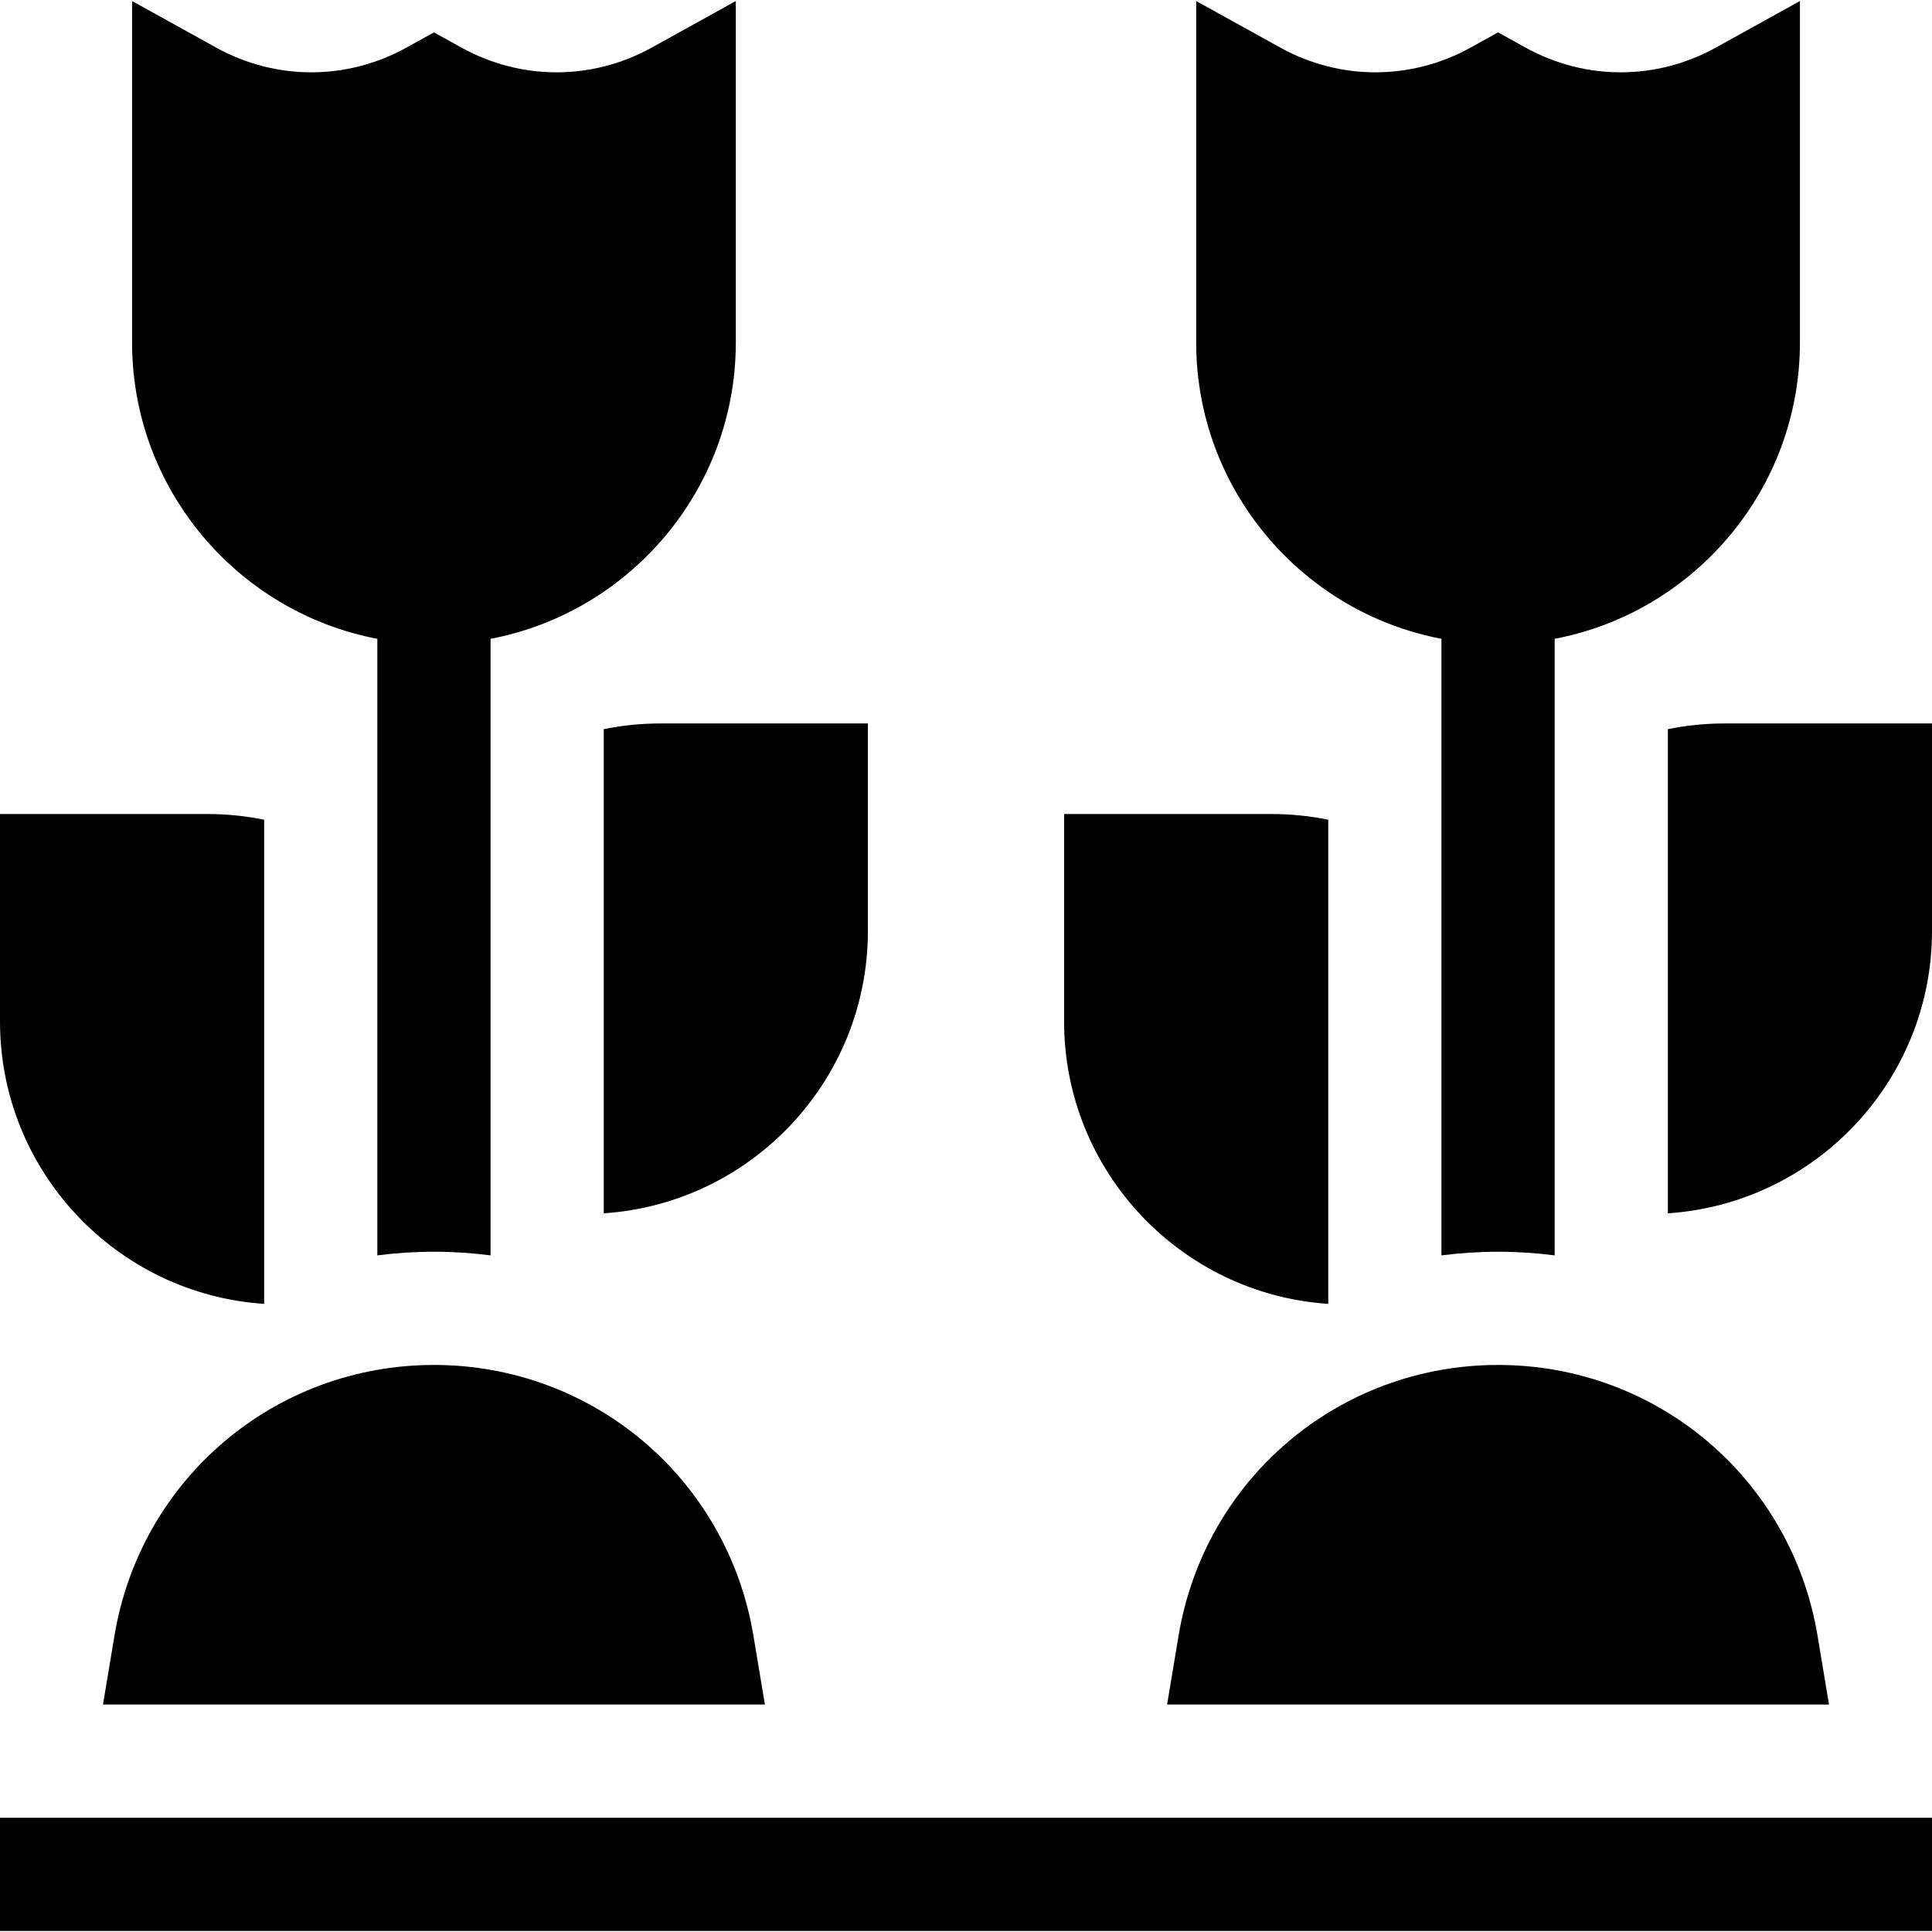<?xml version="1.0" encoding="iso-8859-1"?>
<!-- Generator: Adobe Illustrator 19.0.0, SVG Export Plug-In . SVG Version: 6.00 Build 0)  -->
<svg version="1.1" id="Capa_1" xmlns="http://www.w3.org/2000/svg" xmlns:xlink="http://www.w3.org/1999/xlink" x="0px" y="0px"
	 viewBox="0 0 512 512" style="enable-background:new 0 0 512 512;" xml:space="preserve">
<g>
	<g>
		<rect y="481.728" width="512" height="30"/>
	</g>
</g>
<g>
	<g>
		<path d="M172.733,12.603c-15.801,8.75-34.665,8.75-50.466,0L115,8.579l-7.267,4.024c-15.801,8.75-34.665,8.75-50.466,0L35,0.272
			v90.454c0,38.984,28.036,71.526,65,78.569v163.392c4.916-0.631,9.922-0.962,15-0.962s10.084,0.33,15,0.962V169.295
			c36.964-7.043,65-39.585,65-78.569V0.272L172.733,12.603z"/>
	</g>
</g>
<g>
	<g>
		<path d="M199.66,433.444c-6.926-41.556-42.531-71.718-84.66-71.718c-42.129,0-77.734,30.162-84.66,71.718l-3.047,18.282h175.414
			L199.66,433.444z"/>
	</g>
</g>
<g>
	<g>
		<path d="M55,215.725H0v55c0,39.674,30.97,72.231,70,74.815V217.234C65.152,216.246,60.136,215.725,55,215.725z"/>
	</g>
</g>
<g>
	<g>
		<path d="M175,191.725c-5.136,0-10.152,0.521-15,1.509V321.54c39.03-2.583,70-35.14,70-74.814v-55H175z"/>
	</g>
</g>
<g>
	<g>
		<path d="M454.733,12.603c-15.801,8.75-34.665,8.75-50.466,0L397,8.579l-7.267,4.024c-15.801,8.75-34.665,8.75-50.466,0L317,0.272
			v90.454c0,38.984,28.036,71.526,65,78.569v163.392c4.916-0.631,9.922-0.962,15-0.962s10.084,0.33,15,0.962V169.295
			c36.964-7.043,65-39.585,65-78.569V0.272L454.733,12.603z"/>
	</g>
</g>
<g>
	<g>
		<path d="M481.66,433.444c-6.926-41.556-42.53-71.718-84.66-71.718s-77.734,30.162-84.66,71.718l-3.047,18.282h175.414
			L481.66,433.444z"/>
	</g>
</g>
<g>
	<g>
		<path d="M337,215.725h-55v55c0,39.674,30.97,72.231,70,74.815V217.234C347.152,216.246,342.136,215.725,337,215.725z"/>
	</g>
</g>
<g>
	<g>
		<path d="M457,191.725L457,191.725c-5.136,0.001-10.152,0.522-15,1.51V321.54c39.03-2.584,70-35.141,70-74.815v-55H457z"/>
	</g>
</g>
<g>
</g>
<g>
</g>
<g>
</g>
<g>
</g>
<g>
</g>
<g>
</g>
<g>
</g>
<g>
</g>
<g>
</g>
<g>
</g>
<g>
</g>
<g>
</g>
<g>
</g>
<g>
</g>
<g>
</g>
</svg>
